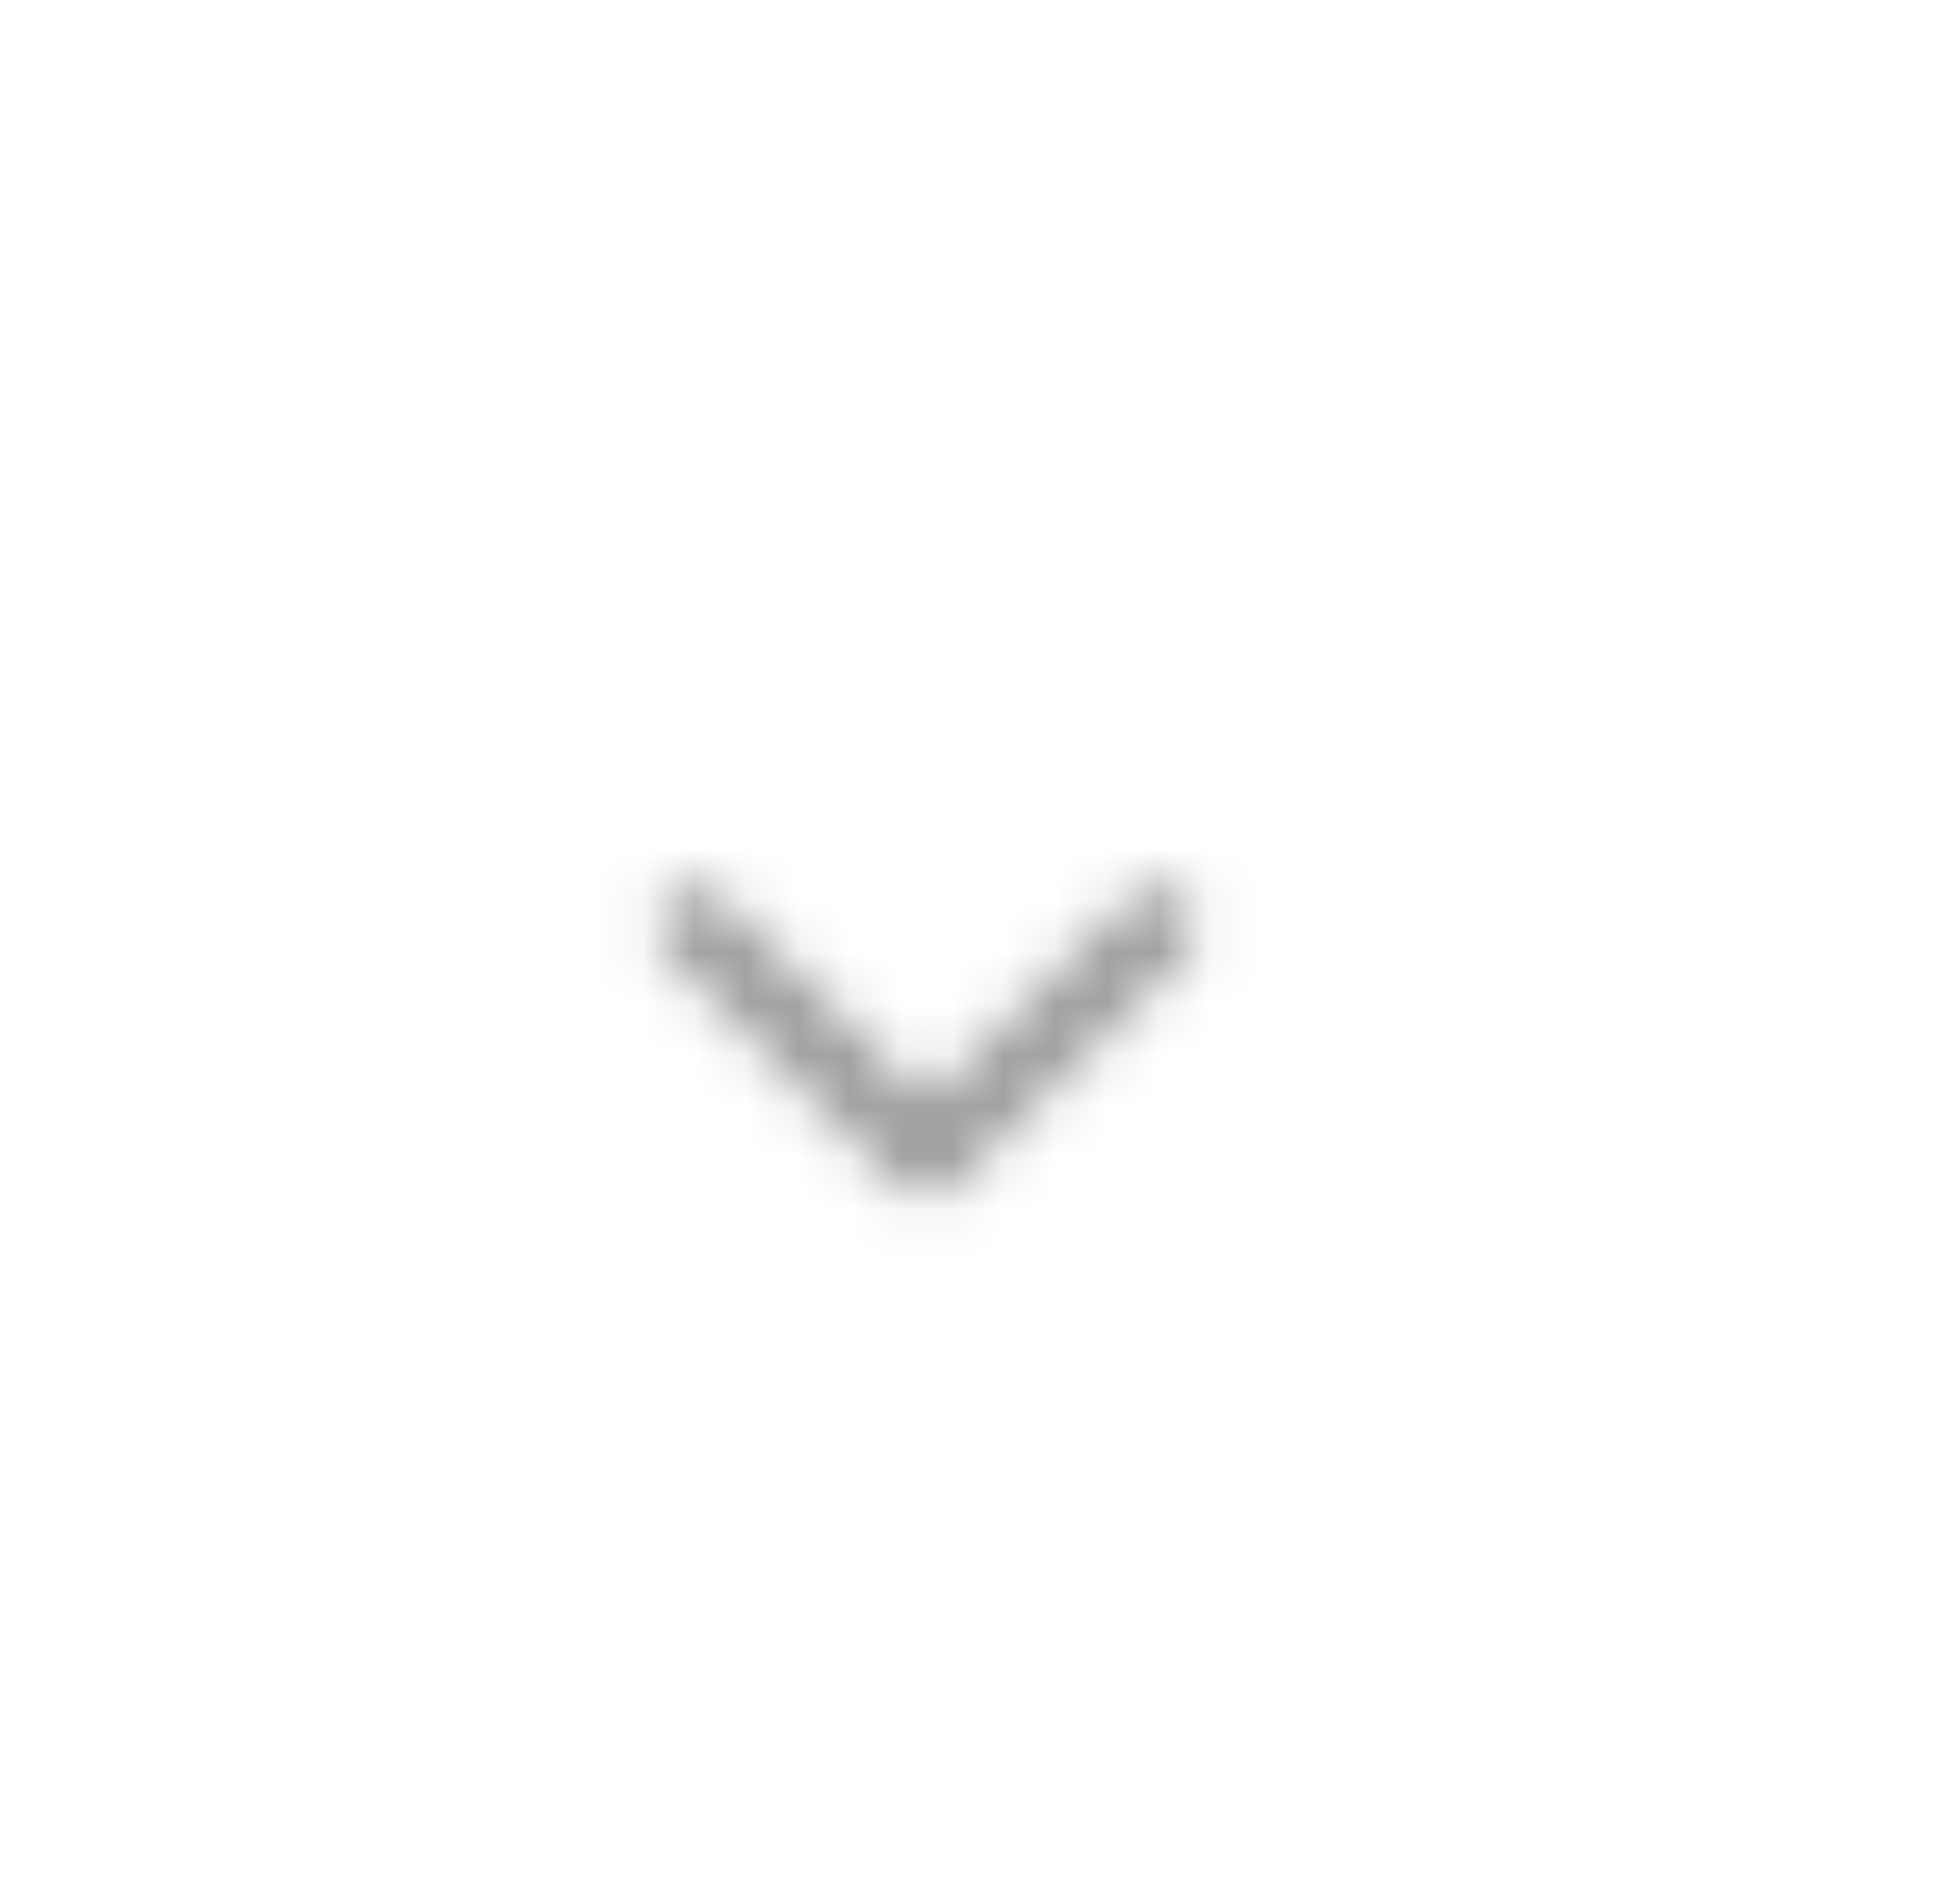 <?xml version="1.0" encoding="utf-8"?>
<svg xmlns="http://www.w3.org/2000/svg" fill="none" height="100%" overflow="visible" preserveAspectRatio="none" style="display: block;" viewBox="0 0 38 37" width="100%">
<g id="Mask Group">
<mask height="40" id="mask0_0_320" maskUnits="userSpaceOnUse" style="mask-type:alpha" width="38" x="0" y="0">
<g id="Mask">
<g id="image fill">
<g id="image">
<path d="M13.5 18L18 22.5L22.5 18" id="Vector" stroke="#999999" stroke-linecap="round" stroke-linejoin="round" stroke-width="1.5"/>
</g>
</g>
</g>
</mask>
<g mask="url(#mask0_0_320)">
<rect fill="#999999" height="37" id="Background" width="38"/>
</g>
</g>
</svg>